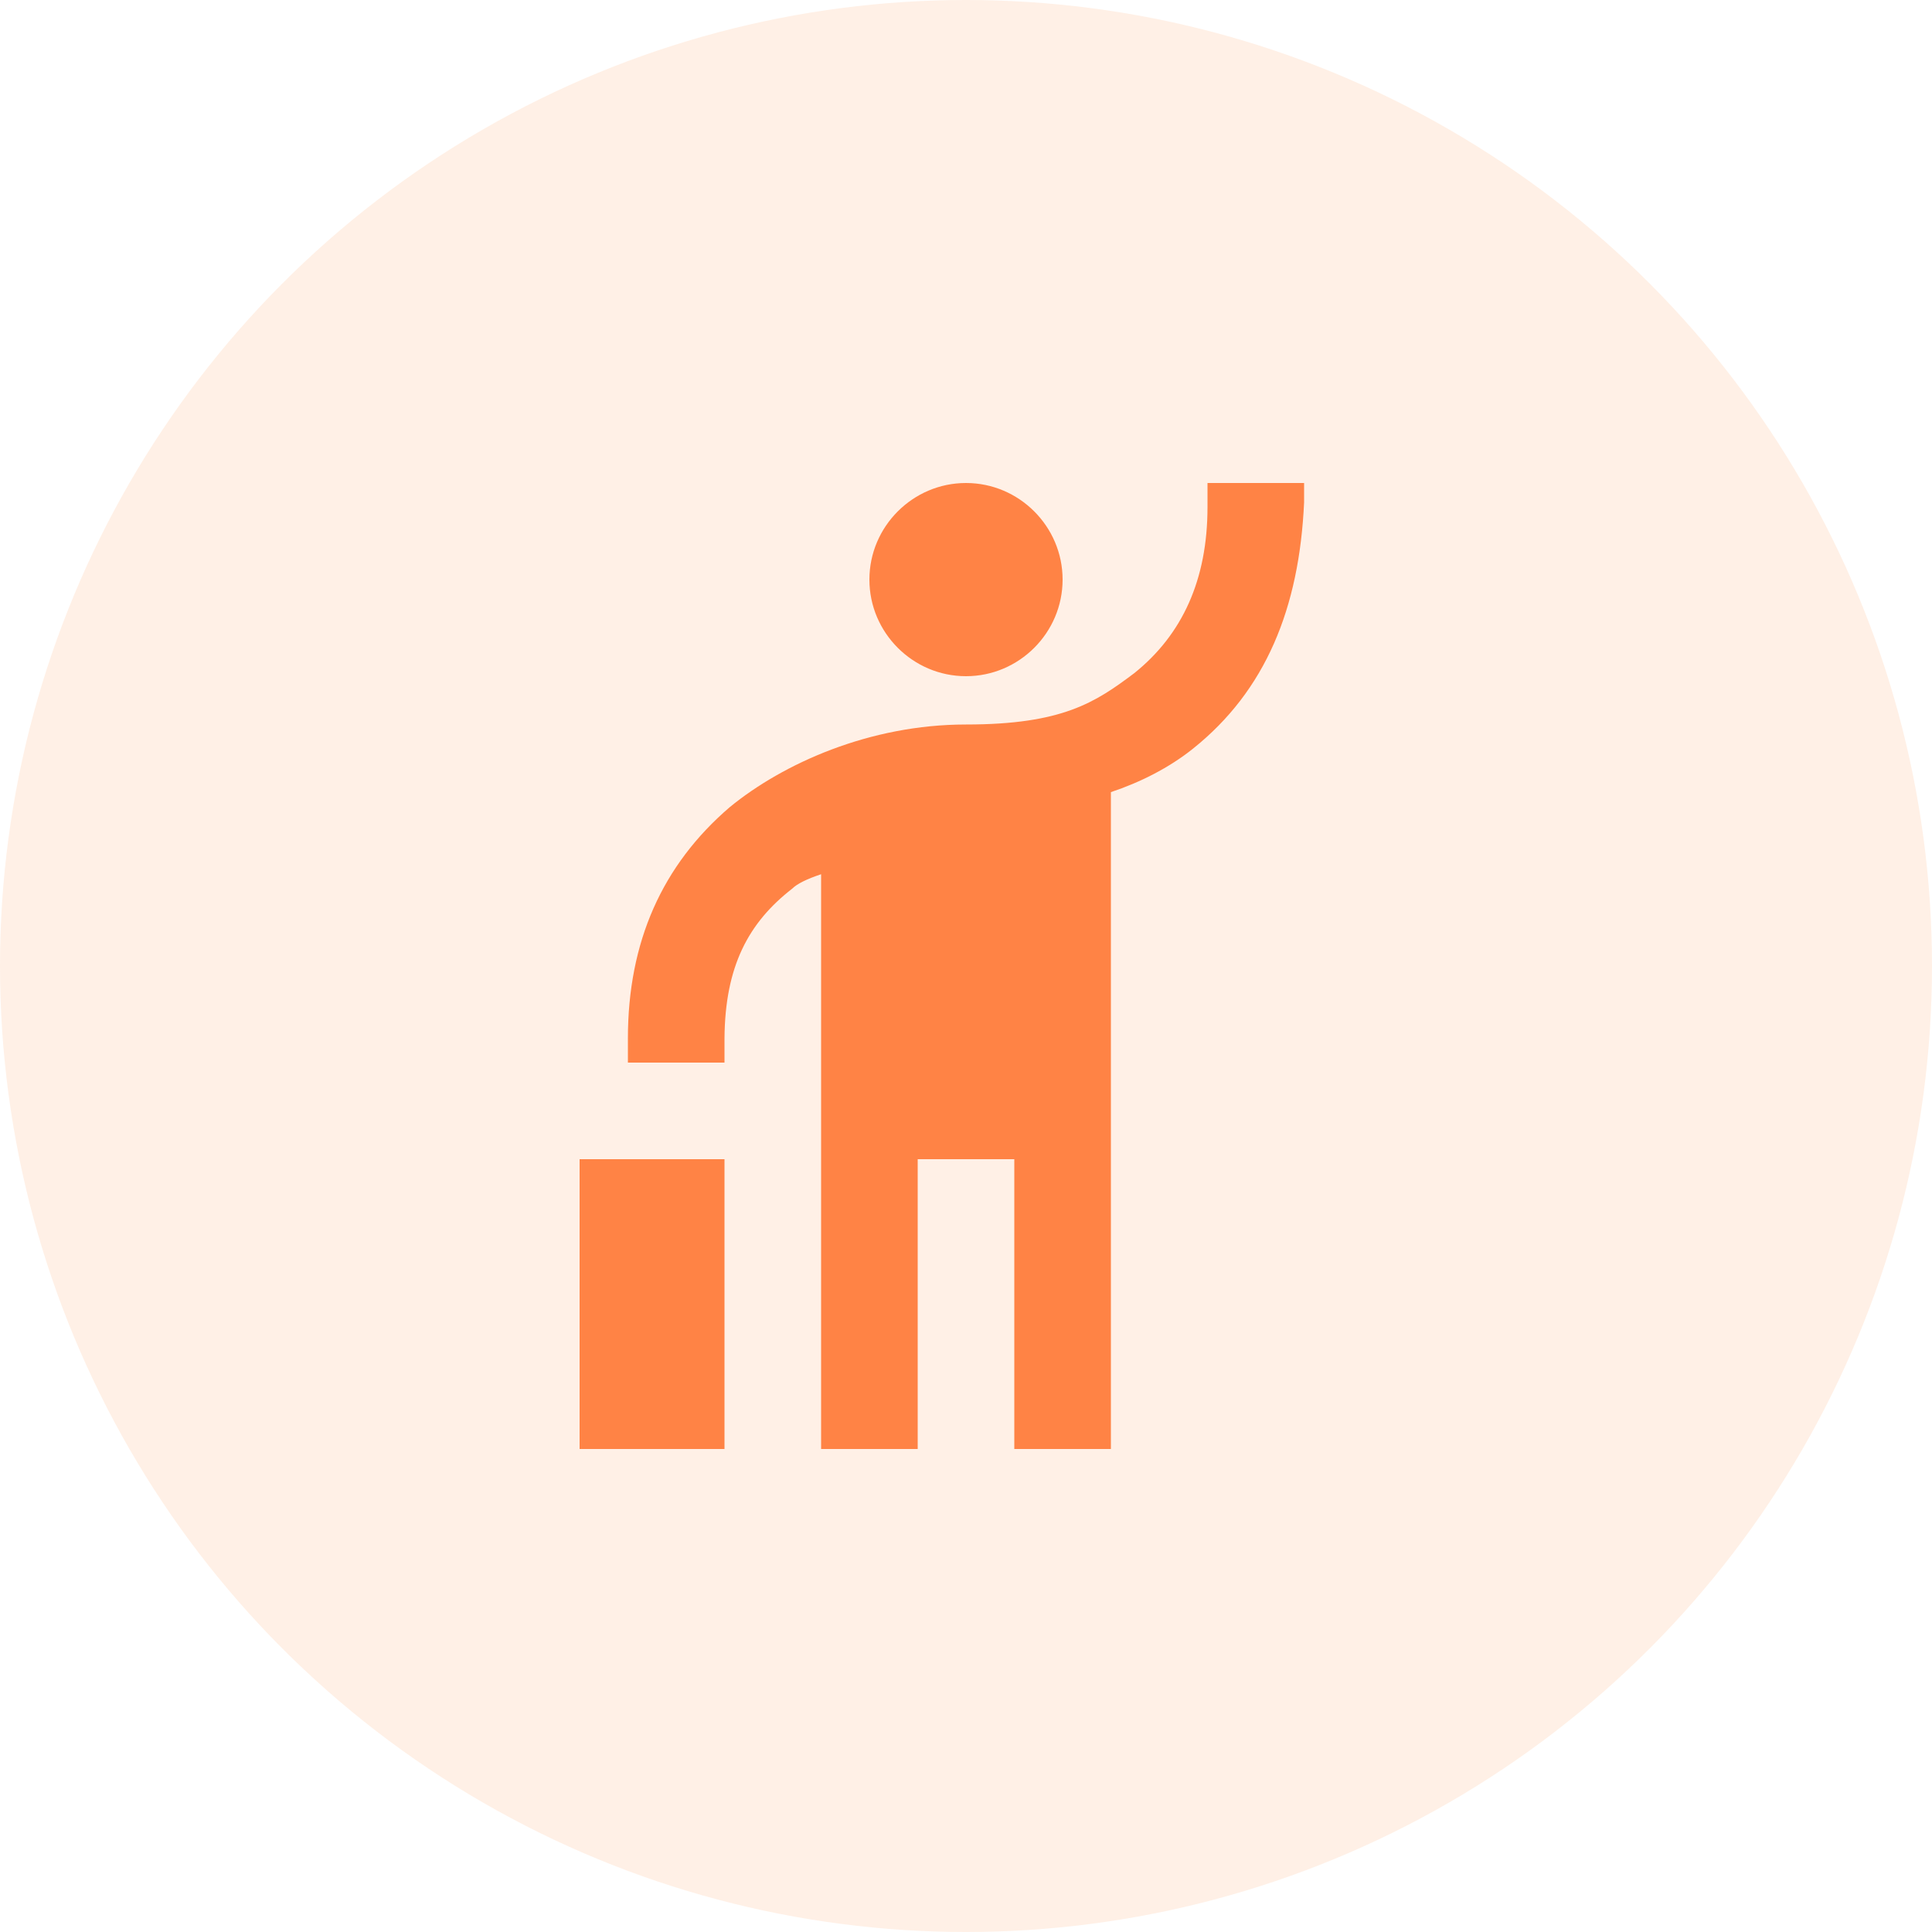 <?xml version="1.0" encoding="UTF-8"?> <svg xmlns="http://www.w3.org/2000/svg" width="80" height="80" viewBox="0 0 80 80" fill="none"> <circle cx="40" cy="40" r="40" fill="#FE6B01" fill-opacity="0.1"></circle> <g clip-path="url(#clip0_1_613)"> <path d="M40 28C37.8 28 36 26.2 36 24C36 21.8 37.8 20 40 20C42.2 20 44 21.8 44 24C44 26.2 42.2 28 40 28ZM50 20H54V20.8C53.8 25.2 52.4 28.6 49.4 31C48.4 31.8 47.2 32.4 46 32.8V60H42V48H38V60H34V36.2C33.4 36.4 33 36.6 32.8 36.8C31 38.2 30.02 40 30 43V44H26V43C26 39 27.42 35.82 30.22 33.42C32.42 31.62 36 30 40 30C44 30 45.36 29.08 46.96 27.88C48.96 26.28 50 24 50 21V20ZM24 48H30V60H24V48Z" fill="#FF8345"></path> </g> <defs> <clipPath id="clip0_1_613"> <rect width="48" height="48" fill="white" transform="translate(16 16)"></rect> </clipPath> </defs> </svg> 